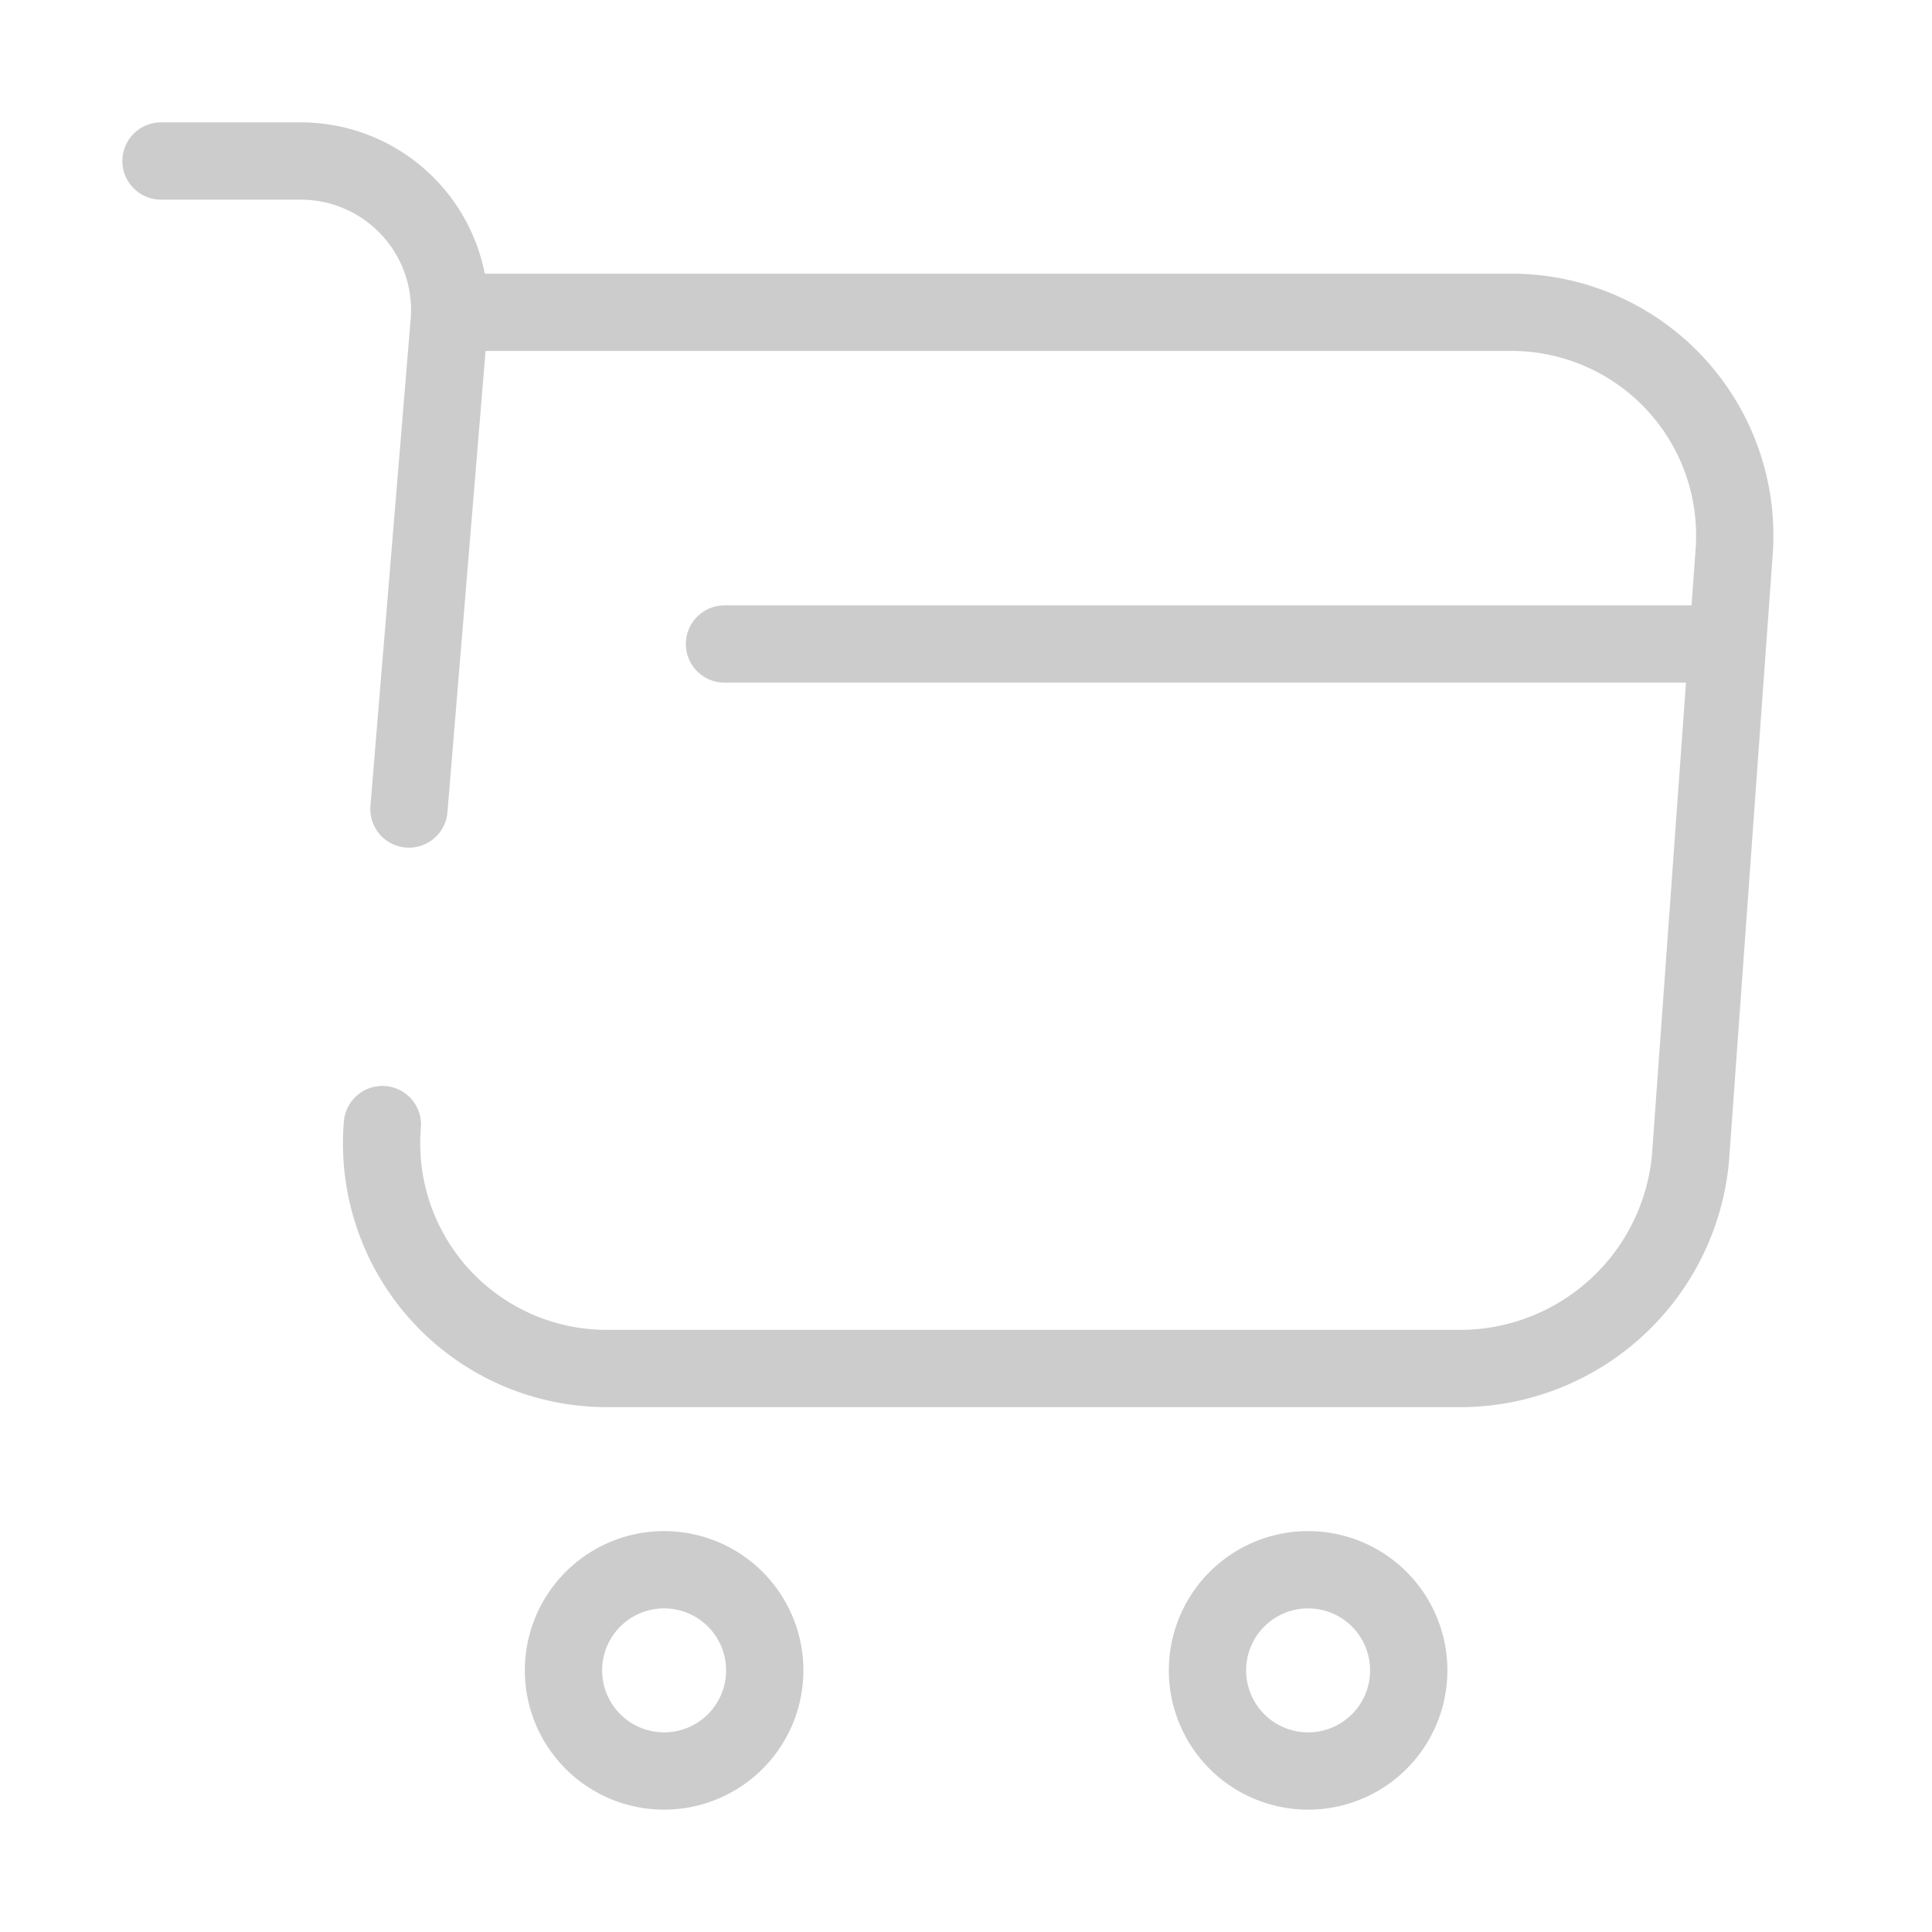 <svg xmlns="http://www.w3.org/2000/svg" width="200" height="200" viewBox="0 0 200 200">
  <g id="shopping-cart_broken" data-name="shopping-cart/broken" opacity="0.2">
    <g id="vuesax_broken_shopping-cart" data-name="vuesax/broken/shopping-cart">
      <g id="shopping-cart">
        <path id="Vector" d="M.087,84.083a23.3,23.3,0,0,0,23.25,25.25h88.75A23.972,23.972,0,0,0,135.5,87.583l4.5-62.5A23.108,23.108,0,0,0,116.587,0H9" transform="translate(39.497 32.333)" fill="none" stroke="#000" stroke-linecap="round" stroke-linejoin="round" stroke-width="8"/>
        <path id="Vector-2" data-name="Vector" d="M0,0H14.5A15.417,15.417,0,0,1,29.833,16.667L25.667,67.083" transform="translate(16.667 16.667)" fill="none" stroke="#000" stroke-linecap="round" stroke-linejoin="round" stroke-width="8"/>
        <path id="Vector-3" data-name="Vector" d="M20.833,10.417A10.417,10.417,0,1,1,10.417,0,10.417,10.417,0,0,1,20.833,10.417Z" transform="translate(125 162.5)" fill="none" stroke="#000" stroke-linecap="round" stroke-linejoin="round" stroke-width="8"/>
        <path id="Vector-4" data-name="Vector" d="M20.833,10.417A10.417,10.417,0,1,1,10.417,0,10.417,10.417,0,0,1,20.833,10.417Z" transform="translate(58.333 162.5)" fill="none" stroke="#000" stroke-linecap="round" stroke-linejoin="round" stroke-width="8"/>
        <path id="Vector-5" data-name="Vector" d="M0,0H100" transform="translate(75 66.667)" fill="none" stroke="#000" stroke-linecap="round" stroke-linejoin="round" stroke-width="8"/>
        <path id="Vector-6" data-name="Vector" d="M0,0H200V200H0Z" fill="none" opacity="0"/>
      </g>
    </g>
  </g>
</svg>
